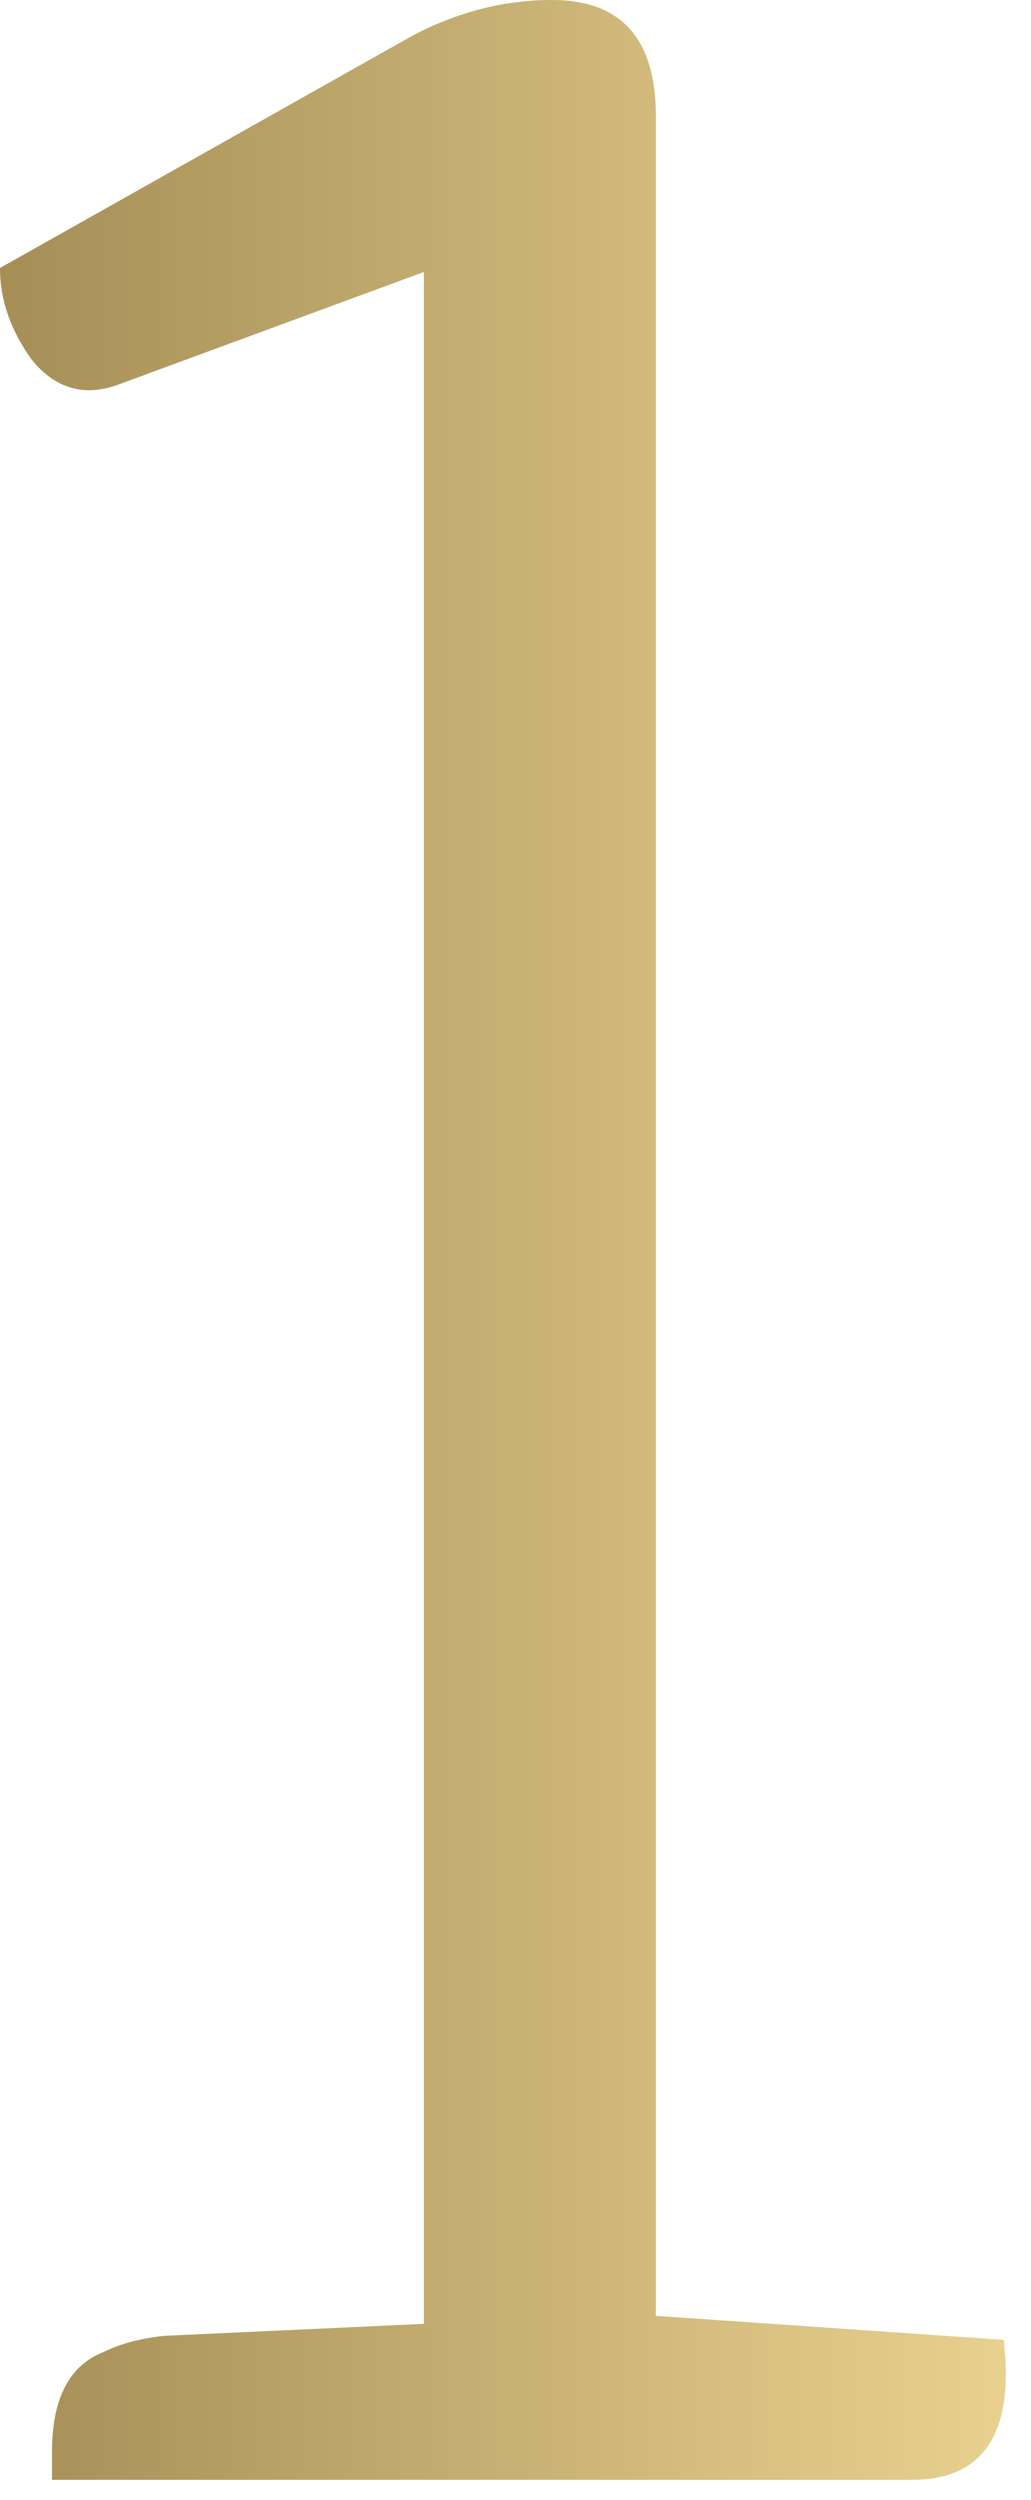 <svg width="33" height="80" viewBox="0 0 33 80" fill="none" xmlns="http://www.w3.org/2000/svg">
<path d="M29.184 79.36H1.664V78.464C1.664 76.757 2.219 75.691 3.328 75.264C3.84 75.008 4.48 74.837 5.248 74.752L13.568 74.368V8.704L3.84 12.288C2.731 12.715 1.792 12.459 1.024 11.52C0.341 10.581 0 9.6 0 8.576L13.184 1.152C14.635 0.384 16.128 0 17.664 0C19.883 0 20.992 1.237 20.992 3.712V74.112L32.128 74.88C32.469 77.867 31.488 79.36 29.184 79.36Z" fill="url(#paint0_linear_108_199)"/>
<defs>
<linearGradient id="paint0_linear_108_199" x1="35.035" y1="37.346" x2="0" y2="37.346" gradientUnits="userSpaceOnUse">
<stop stop-color="#EED794"/>
<stop offset="1" stop-color="#A68F57"/>
</linearGradient>
</defs>
</svg>
